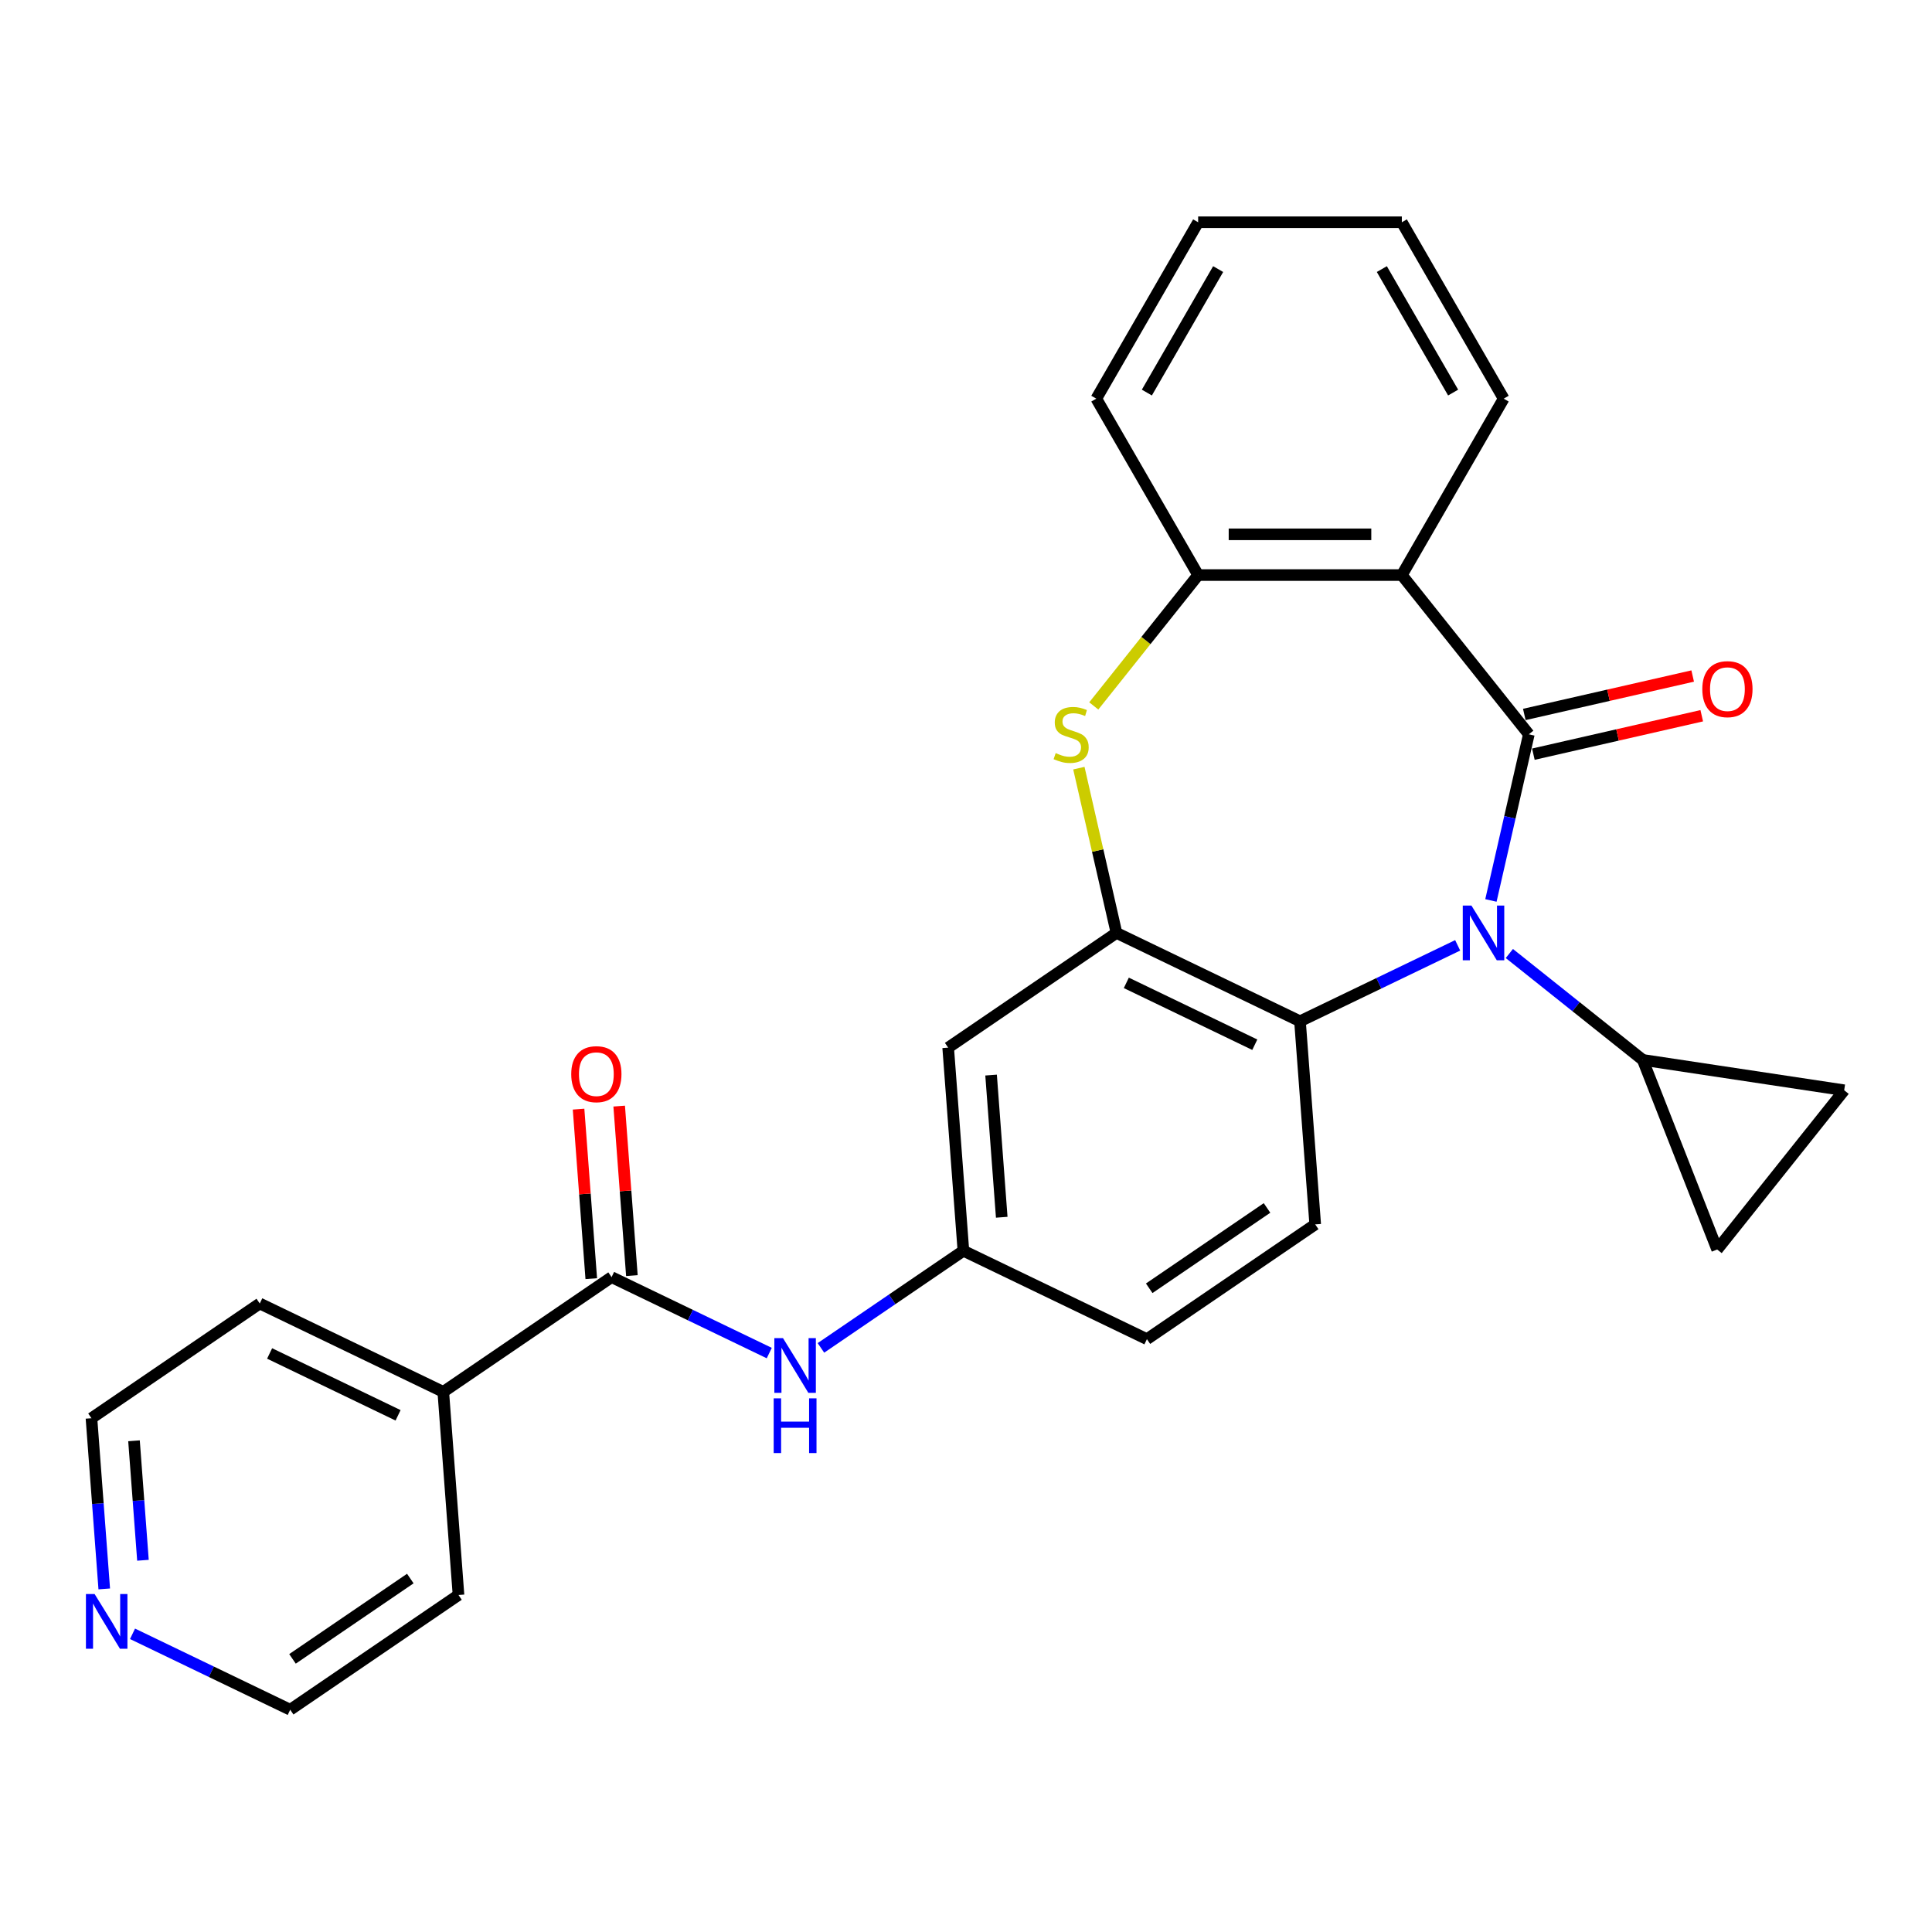 <?xml version='1.0' encoding='iso-8859-1'?>
<svg version='1.1' baseProfile='full'
              xmlns='http://www.w3.org/2000/svg'
                      xmlns:rdkit='http://www.rdkit.org/xml'
                      xmlns:xlink='http://www.w3.org/1999/xlink'
                  xml:space='preserve'
width='1000px' height='1000px' viewBox='0 0 1000 1000'>
<!-- END OF HEADER -->
<rect style='opacity:1.0;fill:#FFFFFF;stroke:none' width='1000' height='1000' x='0' y='0'> </rect>
<path class='bond-0' d='M 791.324,380.08 L 781.51,423.076' style='fill:none;fill-rule:evenodd;stroke:#000000;stroke-width:6px;stroke-linecap:butt;stroke-linejoin:miter;stroke-opacity:1' />
<path class='bond-0' d='M 781.51,423.076 L 771.697,466.072' style='fill:none;fill-rule:evenodd;stroke:#0000FF;stroke-width:6px;stroke-linecap:butt;stroke-linejoin:miter;stroke-opacity:1' />
<path class='bond-1' d='M 791.324,380.08 L 725.589,297.651' style='fill:none;fill-rule:evenodd;stroke:#000000;stroke-width:6px;stroke-linecap:butt;stroke-linejoin:miter;stroke-opacity:1' />
<path class='bond-12' d='M 793.67,390.359 L 837.246,380.413' style='fill:none;fill-rule:evenodd;stroke:#000000;stroke-width:6px;stroke-linecap:butt;stroke-linejoin:miter;stroke-opacity:1' />
<path class='bond-12' d='M 837.246,380.413 L 880.821,370.467' style='fill:none;fill-rule:evenodd;stroke:#FF0000;stroke-width:6px;stroke-linecap:butt;stroke-linejoin:miter;stroke-opacity:1' />
<path class='bond-12' d='M 788.978,369.802 L 832.554,359.856' style='fill:none;fill-rule:evenodd;stroke:#000000;stroke-width:6px;stroke-linecap:butt;stroke-linejoin:miter;stroke-opacity:1' />
<path class='bond-12' d='M 832.554,359.856 L 876.129,349.91' style='fill:none;fill-rule:evenodd;stroke:#FF0000;stroke-width:6px;stroke-linecap:butt;stroke-linejoin:miter;stroke-opacity:1' />
<path class='bond-4' d='M 754.487,489.309 L 713.68,508.961' style='fill:none;fill-rule:evenodd;stroke:#0000FF;stroke-width:6px;stroke-linecap:butt;stroke-linejoin:miter;stroke-opacity:1' />
<path class='bond-4' d='M 713.68,508.961 L 672.873,528.613' style='fill:none;fill-rule:evenodd;stroke:#000000;stroke-width:6px;stroke-linecap:butt;stroke-linejoin:miter;stroke-opacity:1' />
<path class='bond-5' d='M 781.239,493.535 L 815.766,521.069' style='fill:none;fill-rule:evenodd;stroke:#0000FF;stroke-width:6px;stroke-linecap:butt;stroke-linejoin:miter;stroke-opacity:1' />
<path class='bond-5' d='M 815.766,521.069 L 850.292,548.603' style='fill:none;fill-rule:evenodd;stroke:#000000;stroke-width:6px;stroke-linecap:butt;stroke-linejoin:miter;stroke-opacity:1' />
<path class='bond-6' d='M 725.589,297.651 L 620.158,297.651' style='fill:none;fill-rule:evenodd;stroke:#000000;stroke-width:6px;stroke-linecap:butt;stroke-linejoin:miter;stroke-opacity:1' />
<path class='bond-6' d='M 709.774,276.565 L 635.973,276.565' style='fill:none;fill-rule:evenodd;stroke:#000000;stroke-width:6px;stroke-linecap:butt;stroke-linejoin:miter;stroke-opacity:1' />
<path class='bond-19' d='M 725.589,297.651 L 778.304,206.346' style='fill:none;fill-rule:evenodd;stroke:#000000;stroke-width:6px;stroke-linecap:butt;stroke-linejoin:miter;stroke-opacity:1' />
<path class='bond-2' d='M 577.884,482.868 L 672.873,528.613' style='fill:none;fill-rule:evenodd;stroke:#000000;stroke-width:6px;stroke-linecap:butt;stroke-linejoin:miter;stroke-opacity:1' />
<path class='bond-2' d='M 582.983,508.727 L 649.476,540.749' style='fill:none;fill-rule:evenodd;stroke:#000000;stroke-width:6px;stroke-linecap:butt;stroke-linejoin:miter;stroke-opacity:1' />
<path class='bond-11' d='M 577.884,482.868 L 490.773,542.259' style='fill:none;fill-rule:evenodd;stroke:#000000;stroke-width:6px;stroke-linecap:butt;stroke-linejoin:miter;stroke-opacity:1' />
<path class='bond-27' d='M 577.884,482.868 L 568.152,440.232' style='fill:none;fill-rule:evenodd;stroke:#000000;stroke-width:6px;stroke-linecap:butt;stroke-linejoin:miter;stroke-opacity:1' />
<path class='bond-27' d='M 568.152,440.232 L 558.421,397.596' style='fill:none;fill-rule:evenodd;stroke:#CCCC00;stroke-width:6px;stroke-linecap:butt;stroke-linejoin:miter;stroke-opacity:1' />
<path class='bond-3' d='M 566.139,365.389 L 593.148,331.52' style='fill:none;fill-rule:evenodd;stroke:#CCCC00;stroke-width:6px;stroke-linecap:butt;stroke-linejoin:miter;stroke-opacity:1' />
<path class='bond-3' d='M 593.148,331.52 L 620.158,297.651' style='fill:none;fill-rule:evenodd;stroke:#000000;stroke-width:6px;stroke-linecap:butt;stroke-linejoin:miter;stroke-opacity:1' />
<path class='bond-13' d='M 672.873,528.613 L 680.752,633.748' style='fill:none;fill-rule:evenodd;stroke:#000000;stroke-width:6px;stroke-linecap:butt;stroke-linejoin:miter;stroke-opacity:1' />
<path class='bond-9' d='M 850.292,548.603 L 954.545,564.316' style='fill:none;fill-rule:evenodd;stroke:#000000;stroke-width:6px;stroke-linecap:butt;stroke-linejoin:miter;stroke-opacity:1' />
<path class='bond-10' d='M 850.292,548.603 L 888.81,646.745' style='fill:none;fill-rule:evenodd;stroke:#000000;stroke-width:6px;stroke-linecap:butt;stroke-linejoin:miter;stroke-opacity:1' />
<path class='bond-20' d='M 620.158,297.651 L 567.443,206.346' style='fill:none;fill-rule:evenodd;stroke:#000000;stroke-width:6px;stroke-linecap:butt;stroke-linejoin:miter;stroke-opacity:1' />
<path class='bond-7' d='M 316.551,661.042 L 357.358,680.693' style='fill:none;fill-rule:evenodd;stroke:#000000;stroke-width:6px;stroke-linecap:butt;stroke-linejoin:miter;stroke-opacity:1' />
<path class='bond-7' d='M 357.358,680.693 L 398.165,700.345' style='fill:none;fill-rule:evenodd;stroke:#0000FF;stroke-width:6px;stroke-linecap:butt;stroke-linejoin:miter;stroke-opacity:1' />
<path class='bond-15' d='M 327.064,660.254 L 323.777,616.384' style='fill:none;fill-rule:evenodd;stroke:#000000;stroke-width:6px;stroke-linecap:butt;stroke-linejoin:miter;stroke-opacity:1' />
<path class='bond-15' d='M 323.777,616.384 L 320.489,572.514' style='fill:none;fill-rule:evenodd;stroke:#FF0000;stroke-width:6px;stroke-linecap:butt;stroke-linejoin:miter;stroke-opacity:1' />
<path class='bond-15' d='M 306.037,661.829 L 302.75,617.959' style='fill:none;fill-rule:evenodd;stroke:#000000;stroke-width:6px;stroke-linecap:butt;stroke-linejoin:miter;stroke-opacity:1' />
<path class='bond-15' d='M 302.75,617.959 L 299.462,574.089' style='fill:none;fill-rule:evenodd;stroke:#FF0000;stroke-width:6px;stroke-linecap:butt;stroke-linejoin:miter;stroke-opacity:1' />
<path class='bond-16' d='M 316.551,661.042 L 229.44,720.433' style='fill:none;fill-rule:evenodd;stroke:#000000;stroke-width:6px;stroke-linecap:butt;stroke-linejoin:miter;stroke-opacity:1' />
<path class='bond-8' d='M 424.916,697.667 L 461.784,672.531' style='fill:none;fill-rule:evenodd;stroke:#0000FF;stroke-width:6px;stroke-linecap:butt;stroke-linejoin:miter;stroke-opacity:1' />
<path class='bond-8' d='M 461.784,672.531 L 498.652,647.395' style='fill:none;fill-rule:evenodd;stroke:#000000;stroke-width:6px;stroke-linecap:butt;stroke-linejoin:miter;stroke-opacity:1' />
<path class='bond-28' d='M 954.545,564.316 L 888.81,646.745' style='fill:none;fill-rule:evenodd;stroke:#000000;stroke-width:6px;stroke-linecap:butt;stroke-linejoin:miter;stroke-opacity:1' />
<path class='bond-30' d='M 490.773,542.259 L 498.652,647.395' style='fill:none;fill-rule:evenodd;stroke:#000000;stroke-width:6px;stroke-linecap:butt;stroke-linejoin:miter;stroke-opacity:1' />
<path class='bond-30' d='M 512.982,556.454 L 518.497,630.049' style='fill:none;fill-rule:evenodd;stroke:#000000;stroke-width:6px;stroke-linecap:butt;stroke-linejoin:miter;stroke-opacity:1' />
<path class='bond-18' d='M 680.752,633.748 L 593.641,693.14' style='fill:none;fill-rule:evenodd;stroke:#000000;stroke-width:6px;stroke-linecap:butt;stroke-linejoin:miter;stroke-opacity:1' />
<path class='bond-18' d='M 655.807,625.235 L 594.83,666.809' style='fill:none;fill-rule:evenodd;stroke:#000000;stroke-width:6px;stroke-linecap:butt;stroke-linejoin:miter;stroke-opacity:1' />
<path class='bond-14' d='M 498.652,647.395 L 593.641,693.14' style='fill:none;fill-rule:evenodd;stroke:#000000;stroke-width:6px;stroke-linecap:butt;stroke-linejoin:miter;stroke-opacity:1' />
<path class='bond-23' d='M 229.44,720.433 L 237.319,825.569' style='fill:none;fill-rule:evenodd;stroke:#000000;stroke-width:6px;stroke-linecap:butt;stroke-linejoin:miter;stroke-opacity:1' />
<path class='bond-24' d='M 229.44,720.433 L 134.45,674.688' style='fill:none;fill-rule:evenodd;stroke:#000000;stroke-width:6px;stroke-linecap:butt;stroke-linejoin:miter;stroke-opacity:1' />
<path class='bond-24' d='M 206.042,732.569 L 139.55,700.548' style='fill:none;fill-rule:evenodd;stroke:#000000;stroke-width:6px;stroke-linecap:butt;stroke-linejoin:miter;stroke-opacity:1' />
<path class='bond-17' d='M 53.959,822.419 L 50.649,778.249' style='fill:none;fill-rule:evenodd;stroke:#0000FF;stroke-width:6px;stroke-linecap:butt;stroke-linejoin:miter;stroke-opacity:1' />
<path class='bond-17' d='M 50.649,778.249 L 47.339,734.079' style='fill:none;fill-rule:evenodd;stroke:#000000;stroke-width:6px;stroke-linecap:butt;stroke-linejoin:miter;stroke-opacity:1' />
<path class='bond-17' d='M 73.993,807.593 L 71.676,776.674' style='fill:none;fill-rule:evenodd;stroke:#0000FF;stroke-width:6px;stroke-linecap:butt;stroke-linejoin:miter;stroke-opacity:1' />
<path class='bond-17' d='M 71.676,776.674 L 69.359,745.755' style='fill:none;fill-rule:evenodd;stroke:#000000;stroke-width:6px;stroke-linecap:butt;stroke-linejoin:miter;stroke-opacity:1' />
<path class='bond-31' d='M 68.594,845.657 L 109.401,865.308' style='fill:none;fill-rule:evenodd;stroke:#0000FF;stroke-width:6px;stroke-linecap:butt;stroke-linejoin:miter;stroke-opacity:1' />
<path class='bond-31' d='M 109.401,865.308 L 150.208,884.96' style='fill:none;fill-rule:evenodd;stroke:#000000;stroke-width:6px;stroke-linecap:butt;stroke-linejoin:miter;stroke-opacity:1' />
<path class='bond-25' d='M 778.304,206.346 L 725.589,115.04' style='fill:none;fill-rule:evenodd;stroke:#000000;stroke-width:6px;stroke-linecap:butt;stroke-linejoin:miter;stroke-opacity:1' />
<path class='bond-25' d='M 752.136,203.193 L 715.235,139.279' style='fill:none;fill-rule:evenodd;stroke:#000000;stroke-width:6px;stroke-linecap:butt;stroke-linejoin:miter;stroke-opacity:1' />
<path class='bond-29' d='M 567.443,206.346 L 620.158,115.04' style='fill:none;fill-rule:evenodd;stroke:#000000;stroke-width:6px;stroke-linecap:butt;stroke-linejoin:miter;stroke-opacity:1' />
<path class='bond-29' d='M 593.611,203.193 L 630.512,139.279' style='fill:none;fill-rule:evenodd;stroke:#000000;stroke-width:6px;stroke-linecap:butt;stroke-linejoin:miter;stroke-opacity:1' />
<path class='bond-21' d='M 150.208,884.96 L 237.319,825.569' style='fill:none;fill-rule:evenodd;stroke:#000000;stroke-width:6px;stroke-linecap:butt;stroke-linejoin:miter;stroke-opacity:1' />
<path class='bond-21' d='M 151.396,858.629 L 212.374,817.055' style='fill:none;fill-rule:evenodd;stroke:#000000;stroke-width:6px;stroke-linecap:butt;stroke-linejoin:miter;stroke-opacity:1' />
<path class='bond-22' d='M 47.339,734.079 L 134.45,674.688' style='fill:none;fill-rule:evenodd;stroke:#000000;stroke-width:6px;stroke-linecap:butt;stroke-linejoin:miter;stroke-opacity:1' />
<path class='bond-26' d='M 725.589,115.04 L 620.158,115.04' style='fill:none;fill-rule:evenodd;stroke:#000000;stroke-width:6px;stroke-linecap:butt;stroke-linejoin:miter;stroke-opacity:1' />
<path  class='atom-1' d='M 761.603 468.708
L 770.883 483.708
Q 771.803 485.188, 773.283 487.868
Q 774.763 490.548, 774.843 490.708
L 774.843 468.708
L 778.603 468.708
L 778.603 497.028
L 774.723 497.028
L 764.763 480.628
Q 763.603 478.708, 762.363 476.508
Q 761.163 474.308, 760.803 473.628
L 760.803 497.028
L 757.123 497.028
L 757.123 468.708
L 761.603 468.708
' fill='#0000FF'/>
<path  class='atom-4' d='M 546.423 389.8
Q 546.743 389.92, 548.063 390.48
Q 549.383 391.04, 550.823 391.4
Q 552.303 391.72, 553.743 391.72
Q 556.423 391.72, 557.983 390.44
Q 559.543 389.12, 559.543 386.84
Q 559.543 385.28, 558.743 384.32
Q 557.983 383.36, 556.783 382.84
Q 555.583 382.32, 553.583 381.72
Q 551.063 380.96, 549.543 380.24
Q 548.063 379.52, 546.983 378
Q 545.943 376.48, 545.943 373.92
Q 545.943 370.36, 548.343 368.16
Q 550.783 365.96, 555.583 365.96
Q 558.863 365.96, 562.583 367.52
L 561.663 370.6
Q 558.263 369.2, 555.703 369.2
Q 552.943 369.2, 551.423 370.36
Q 549.903 371.48, 549.943 373.44
Q 549.943 374.96, 550.703 375.88
Q 551.503 376.8, 552.623 377.32
Q 553.783 377.84, 555.703 378.44
Q 558.263 379.24, 559.783 380.04
Q 561.303 380.84, 562.383 382.48
Q 563.503 384.08, 563.503 386.84
Q 563.503 390.76, 560.863 392.88
Q 558.263 394.96, 553.903 394.96
Q 551.383 394.96, 549.463 394.4
Q 547.583 393.88, 545.343 392.96
L 546.423 389.8
' fill='#CCCC00'/>
<path  class='atom-9' d='M 405.281 692.626
L 414.561 707.626
Q 415.481 709.106, 416.961 711.786
Q 418.441 714.466, 418.521 714.626
L 418.521 692.626
L 422.281 692.626
L 422.281 720.946
L 418.401 720.946
L 408.441 704.546
Q 407.281 702.626, 406.041 700.426
Q 404.841 698.226, 404.481 697.546
L 404.481 720.946
L 400.801 720.946
L 400.801 692.626
L 405.281 692.626
' fill='#0000FF'/>
<path  class='atom-9' d='M 400.461 723.778
L 404.301 723.778
L 404.301 735.818
L 418.781 735.818
L 418.781 723.778
L 422.621 723.778
L 422.621 752.098
L 418.781 752.098
L 418.781 739.018
L 404.301 739.018
L 404.301 752.098
L 400.461 752.098
L 400.461 723.778
' fill='#0000FF'/>
<path  class='atom-13' d='M 881.111 356.7
Q 881.111 349.9, 884.471 346.1
Q 887.831 342.3, 894.111 342.3
Q 900.391 342.3, 903.751 346.1
Q 907.111 349.9, 907.111 356.7
Q 907.111 363.58, 903.711 367.5
Q 900.311 371.38, 894.111 371.38
Q 887.871 371.38, 884.471 367.5
Q 881.111 363.62, 881.111 356.7
M 894.111 368.18
Q 898.431 368.18, 900.751 365.3
Q 903.111 362.38, 903.111 356.7
Q 903.111 351.14, 900.751 348.34
Q 898.431 345.5, 894.111 345.5
Q 889.791 345.5, 887.431 348.3
Q 885.111 351.1, 885.111 356.7
Q 885.111 362.42, 887.431 365.3
Q 889.791 368.18, 894.111 368.18
' fill='#FF0000'/>
<path  class='atom-16' d='M 295.672 555.986
Q 295.672 549.186, 299.032 545.386
Q 302.392 541.586, 308.672 541.586
Q 314.952 541.586, 318.312 545.386
Q 321.672 549.186, 321.672 555.986
Q 321.672 562.866, 318.272 566.786
Q 314.872 570.666, 308.672 570.666
Q 302.432 570.666, 299.032 566.786
Q 295.672 562.906, 295.672 555.986
M 308.672 567.466
Q 312.992 567.466, 315.312 564.586
Q 317.672 561.666, 317.672 555.986
Q 317.672 550.426, 315.312 547.626
Q 312.992 544.786, 308.672 544.786
Q 304.352 544.786, 301.992 547.586
Q 299.672 550.386, 299.672 555.986
Q 299.672 561.706, 301.992 564.586
Q 304.352 567.466, 308.672 567.466
' fill='#FF0000'/>
<path  class='atom-18' d='M 48.958 825.055
L 58.238 840.055
Q 59.158 841.535, 60.638 844.215
Q 62.118 846.895, 62.198 847.055
L 62.198 825.055
L 65.958 825.055
L 65.958 853.375
L 62.078 853.375
L 52.118 836.975
Q 50.958 835.055, 49.718 832.855
Q 48.518 830.655, 48.158 829.975
L 48.158 853.375
L 44.478 853.375
L 44.478 825.055
L 48.958 825.055
' fill='#0000FF'/>
</svg>
